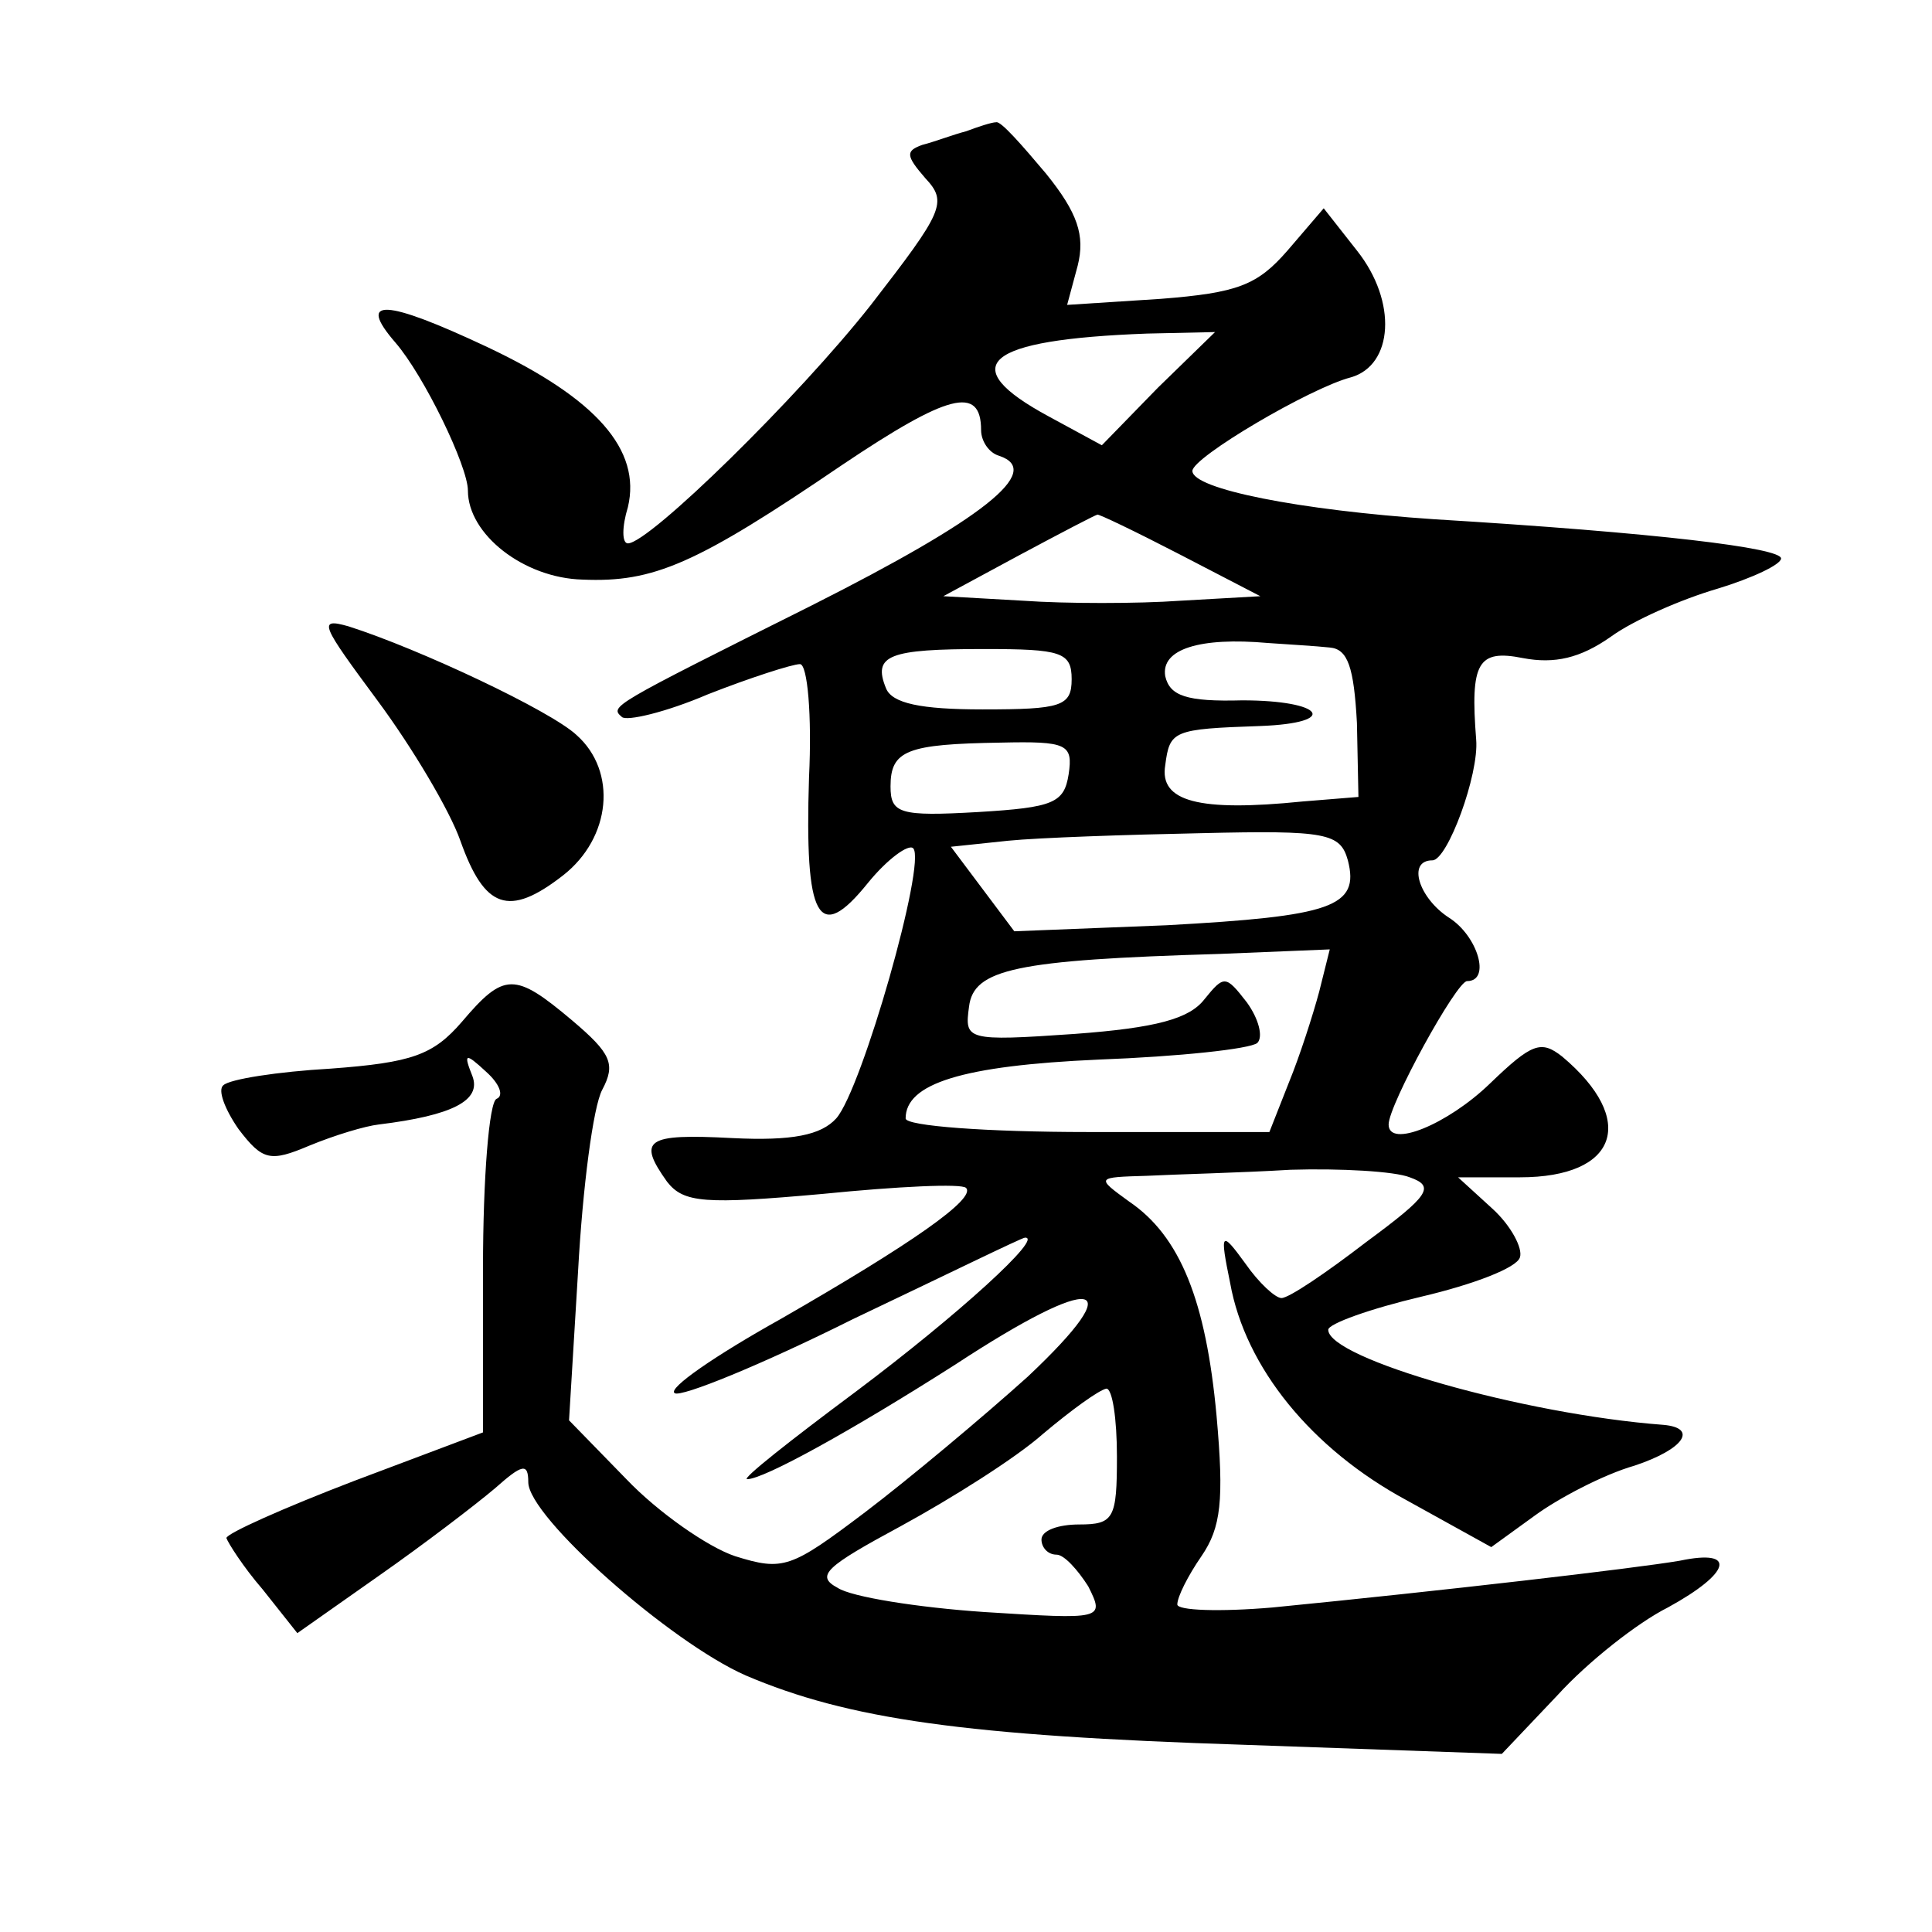 <?xml version="1.0" standalone="no"?>
<!DOCTYPE svg PUBLIC "-//W3C//DTD SVG 20010904//EN"
 "http://www.w3.org/TR/2001/REC-SVG-20010904/DTD/svg10.dtd">
<svg version="1.0" xmlns="http://www.w3.org/2000/svg"
 width="128pt" height="128pt" viewBox="0 0 128 128"
 preserveAspectRatio="xMidYMid meet">
<g transform="translate(0,128) scale(0.1,-0.1)"
fill="#0" stroke="none">
<path d="M640 1193 c-8 -2 -21 -7 -29 -9 -11 -4 -11 -7 2 -22 15 -16 12 -22 -36
-84 -48 -61 -147 -158 -161 -158 -4 0 -4 11 0 24 9 38 -21 72 -93 106 -68 32 -87
33 -61 3 19 -22 48 -82 48 -98 0 -29 37 -58 76 -59 47 -2 75 10 172 76 70 47 92
53 92 23 0 -7 5 -15 12 -17 30 -10 -11 -42 -124 -99 -134 -67 -134 -67 -126 -74
3 -3 29 3 57 15 28 11 56 20 61 20 5 0 8 -34 6 -75 -3 -94 6 -111 39 -70 13 16
27 26 30 23 9 -9 -34 -160 -51 -179 -10 -11 -29 -15 -69 -13 -57 3 -63 -1 -43 -29
11 -14 25 -15 103 -8 50 5 92 7 95 4 7 -7 -36 -37 -123 -87 -43 -24 -75 -46 -70
-49 4 -3 58 19 118 49 61 29 112 54 114 54 13 1 -44 -51 -112 -102 -43 -32 -76
-58 -72 -58 11 0 69 32 138 76 93 61 117 57 48 -8 -30 -27 -79 -68 -108 -90 -49
-37 -54 -39 -86 -29 -18 6 -51 29 -72 51 l-38 39 6 99 c3 55 10 109 16 120 9 17
6 24 -20 46 -38 32 -45 32 -73 -1 -19 -22 -33 -27 -87 -31 -35 -2 -67 -7 -71 -11
-4 -3 1 -16 10 -29 16 -21 21 -22 47 -11 17 7 37 13 46 14 49 6 68 16 62 32 -6
15 -5 16 9 3 9 -8 12 -16 7 -18 -5 -2 -9 -53 -9 -112 l0 -109 -85 -32 c-47 -18
-85 -35 -85 -38 1 -3 11 -19 24 -34 l23 -29 54 38 c30 21 64 47 77 58 18 16 22
17 22 4 0 -23 94 -106 144 -128 68 -29 145 -40 331 -46 l170 -6 37 39 c20 22 53
48 73 58 42 23 46 39 8 31 -29 -5 -158 -20 -270 -31 -35 -3 -63 -2 -63 2 0 5 7
19 16 32 13 19 15 37 10 93 -7 76 -24 119 -58 142 -22 16 -22 16 12 17 19 1 62
2 95 4 33 1 69 -1 79 -5 17 -6 13 -12 -29 -43 -26 -20 -51 -37 -56 -37 -4 0 -15
10 -24 23 -16 22 -17 21 -10 -13 10 -56 54 -110 117 -144 l56 -31 29 21 c15 11
45 27 66 33 33 11 42 25 19 27 -93 7 -222 44 -222 63 0 4 28 14 62 22 34 8 63 19
65 26 2 6 -6 21 -18 32 l-23 21 41 0 c65 0 78 38 28 80 -14 11 -20 9 -48 -18 -28
-27 -67 -43 -67 -27 0 13 45 95 52 95 16 0 7 30 -12 42 -20 13 -28 38 -11 38 10
0 31 57 29 80 -4 51 1 60 31 54 21 -4 38 0 58 14 15 11 47 25 71 32 23 7 42 16
42 20 0 7 -82 17 -230 26 -89 6 -160 20 -160 32 0 9 78 55 105 62 28 8 31 50 4
84 l-22 28 -24 -28 c-20 -23 -33 -28 -84 -32 l-62 -4 7 26 c5 20 0 35 -21 61 -16
19 -30 35 -33 34 -3 0 -12 -3 -20 -6z m127 -170 l-37 -38 -35 19 c-63 34 -43 51
65 55 l45 1 -38 -37z m14 -110 l54 -28 -53 -3 c-28 -2 -76 -2 -104 0 l-53 3 50
27 c28 15 51 27 52 27 0 1 25 -11 54 -26z m100 -62 c12 -1 16 -13 18 -50 l1 -49
-37 -3 c-69 -7 -95 0 -91 24 3 23 5 24 63 26 53 2 42 17 -12 17 -37 -1 -48 3 -51
16 -3 18 23 26 68 22 14 -1 32 -2 41 -3z m-171 -21 c0 -18 -7 -20 -59 -20 -41 0
-60 4 -64 14 -9 22 2 26 65 26 51 0 58 -2 58 -20z m-2 -63 c-3 -19 -10 -22 -60
-25 -52 -3 -58 -1 -58 17 0 24 11 28 73 29 44 1 48 -1 45 -21z m185 -57 c8 -31
-11 -37 -120 -43 l-101 -4 -21 28 -21 28 38 4 c20 2 78 4 128 5 83 2 92 0 97 -18z
m-19 -87 c-4 -15 -13 -43 -20 -60 l-13 -33 -120 0 c-67 0 -121 4 -121 9 0 23 37
35 128 39 53 2 100 7 105 11 4 4 1 16 -7 27 -14 18 -15 18 -28 2 -10 -13 -32 -19
-86 -23 -72 -5 -73 -4 -70 18 3 25 31 31 166 35 l73 3 -7 -28z m-134 -308 c0 -41
-2 -45 -25 -45 -14 0 -25 -4 -25 -10 0 -5 4 -10 10 -10 5 0 14 -10 21 -21 11 -22
10 -22 -69 -17 -44 3 -88 10 -97 16 -15 8 -8 14 42 41 33 18 76 45 94 61 19 16
37 29 42 30 4 0 7 -20 7 -45z M250 816 c23 -31 48 -73 55 -93 16 -45 32 -51 68
-23 32 25 36 69 9 93 -17 16 -104 57 -151 72 -21 6 -18 1 19 -49z"/>
</g>
</svg>
